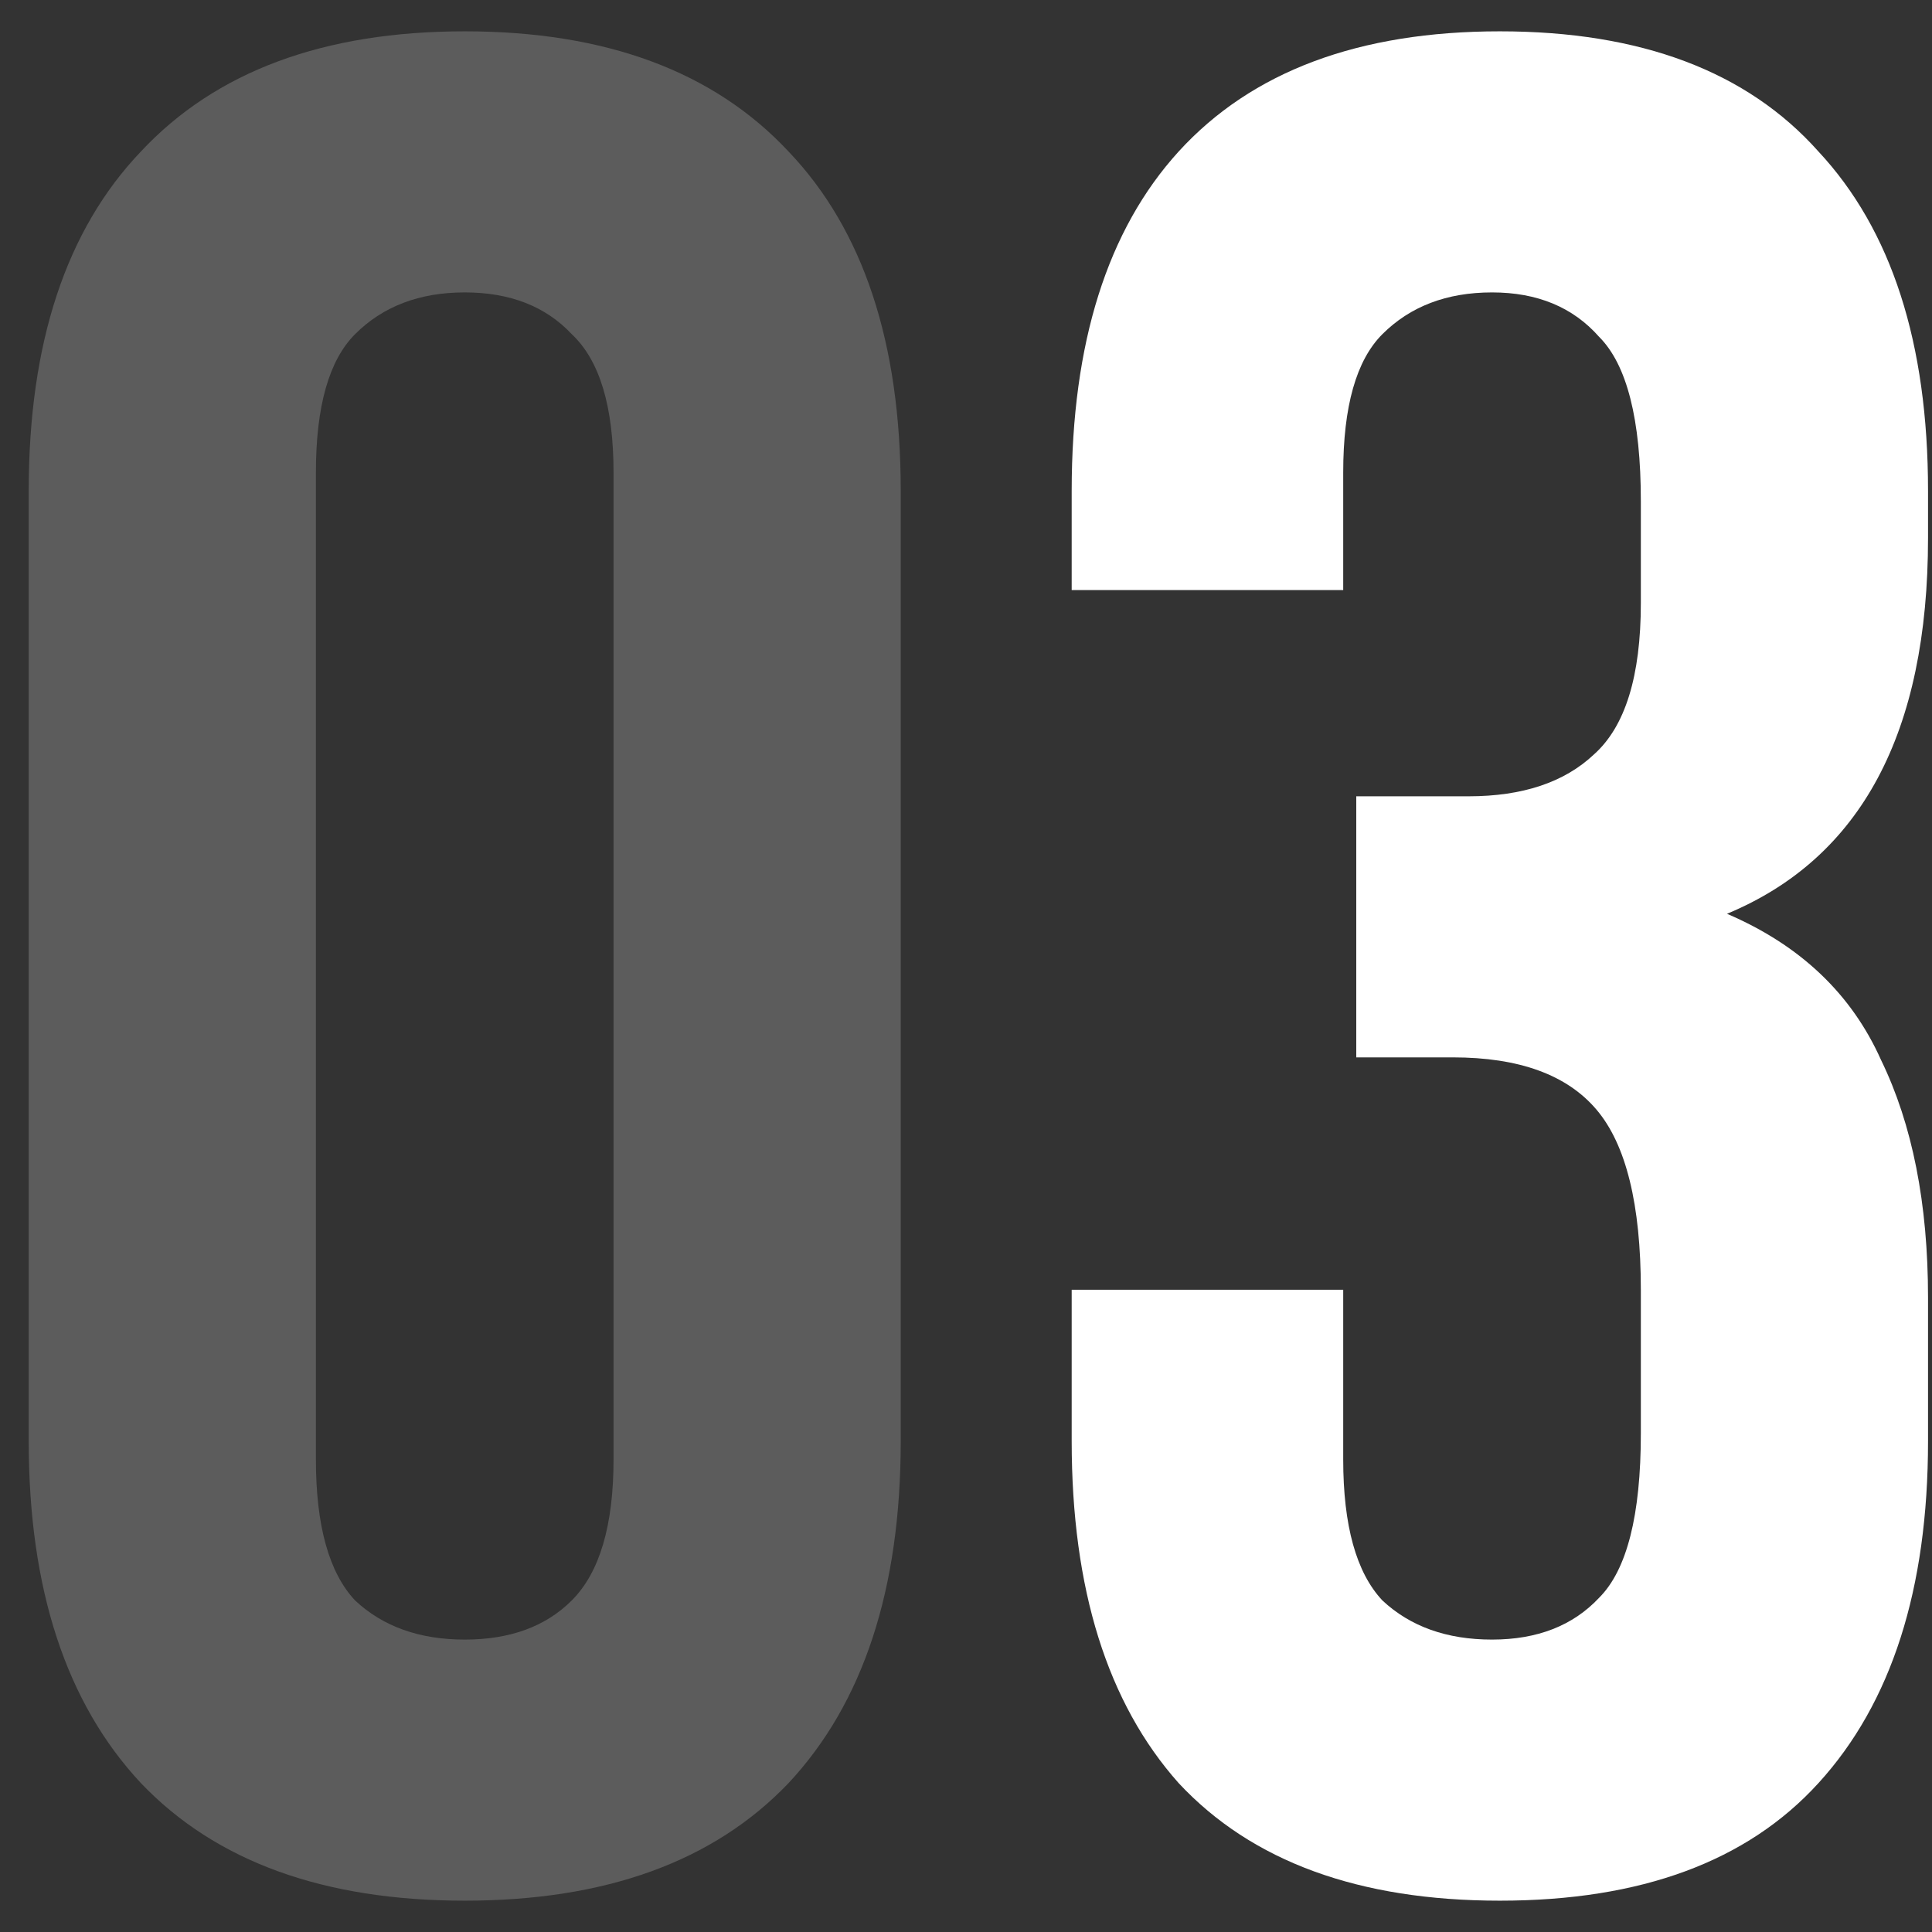 <?xml version="1.0" encoding="UTF-8"?> <svg xmlns="http://www.w3.org/2000/svg" width="37" height="37" viewBox="0 0 37 37" fill="none"><rect x="0" y="0" width="37" height="37" fill="#333333" stroke="none"/><path d="M6.05 27.95C6.05 29.217 6.3 30.117 6.8 30.65C7.333 31.15 8.033 31.4 8.9 31.4C9.767 31.4 10.45 31.15 10.95 30.65C11.483 30.117 11.75 29.217 11.75 27.95V9.05C11.75 7.783 11.483 6.9 10.95 6.4C10.45 5.867 9.767 5.6 8.9 5.6C8.033 5.6 7.333 5.867 6.8 6.4C6.3 6.9 6.05 7.783 6.05 9.05V27.95ZM0.55 9.4C0.55 6.567 1.267 4.4 2.7 2.9C4.133 1.367 6.2 0.6 8.9 0.6C11.6 0.6 13.667 1.367 15.1 2.9C16.533 4.4 17.25 6.567 17.25 9.4V27.6C17.25 30.433 16.533 32.617 15.1 34.15C13.667 35.65 11.6 36.4 8.9 36.4C6.2 36.4 4.133 35.65 2.7 34.15C1.267 32.617 0.55 30.433 0.55 27.6V9.4Z" fill="white" fill-opacity="0.2"></path><path d="M31.424 9.6C31.424 8.033 31.158 6.983 30.624 6.45C30.124 5.883 29.441 5.6 28.574 5.6C27.708 5.6 27.008 5.867 26.474 6.4C25.974 6.9 25.724 7.783 25.724 9.05V11.3H20.524V9.4C20.524 6.567 21.208 4.4 22.574 2.9C23.974 1.367 26.024 0.6 28.724 0.6C31.424 0.6 33.458 1.367 34.824 2.9C36.224 4.4 36.924 6.567 36.924 9.4V10.3C36.924 14.033 35.641 16.433 33.074 17.5C34.474 18.1 35.458 19.033 36.024 20.3C36.624 21.533 36.924 23.05 36.924 24.85V27.6C36.924 30.433 36.224 32.617 34.824 34.15C33.458 35.65 31.424 36.4 28.724 36.4C26.024 36.4 23.974 35.65 22.574 34.15C21.208 32.617 20.524 30.433 20.524 27.6V24.7H25.724V27.95C25.724 29.217 25.974 30.117 26.474 30.65C27.008 31.15 27.708 31.4 28.574 31.4C29.441 31.4 30.124 31.133 30.624 30.6C31.158 30.067 31.424 29.017 31.424 27.45V24.7C31.424 23.067 31.141 21.917 30.574 21.25C30.008 20.583 29.091 20.25 27.824 20.25H25.974V15.25H28.124C29.158 15.25 29.958 14.983 30.524 14.45C31.124 13.917 31.424 12.95 31.424 11.55V9.6Z" fill="white"></path></svg> 